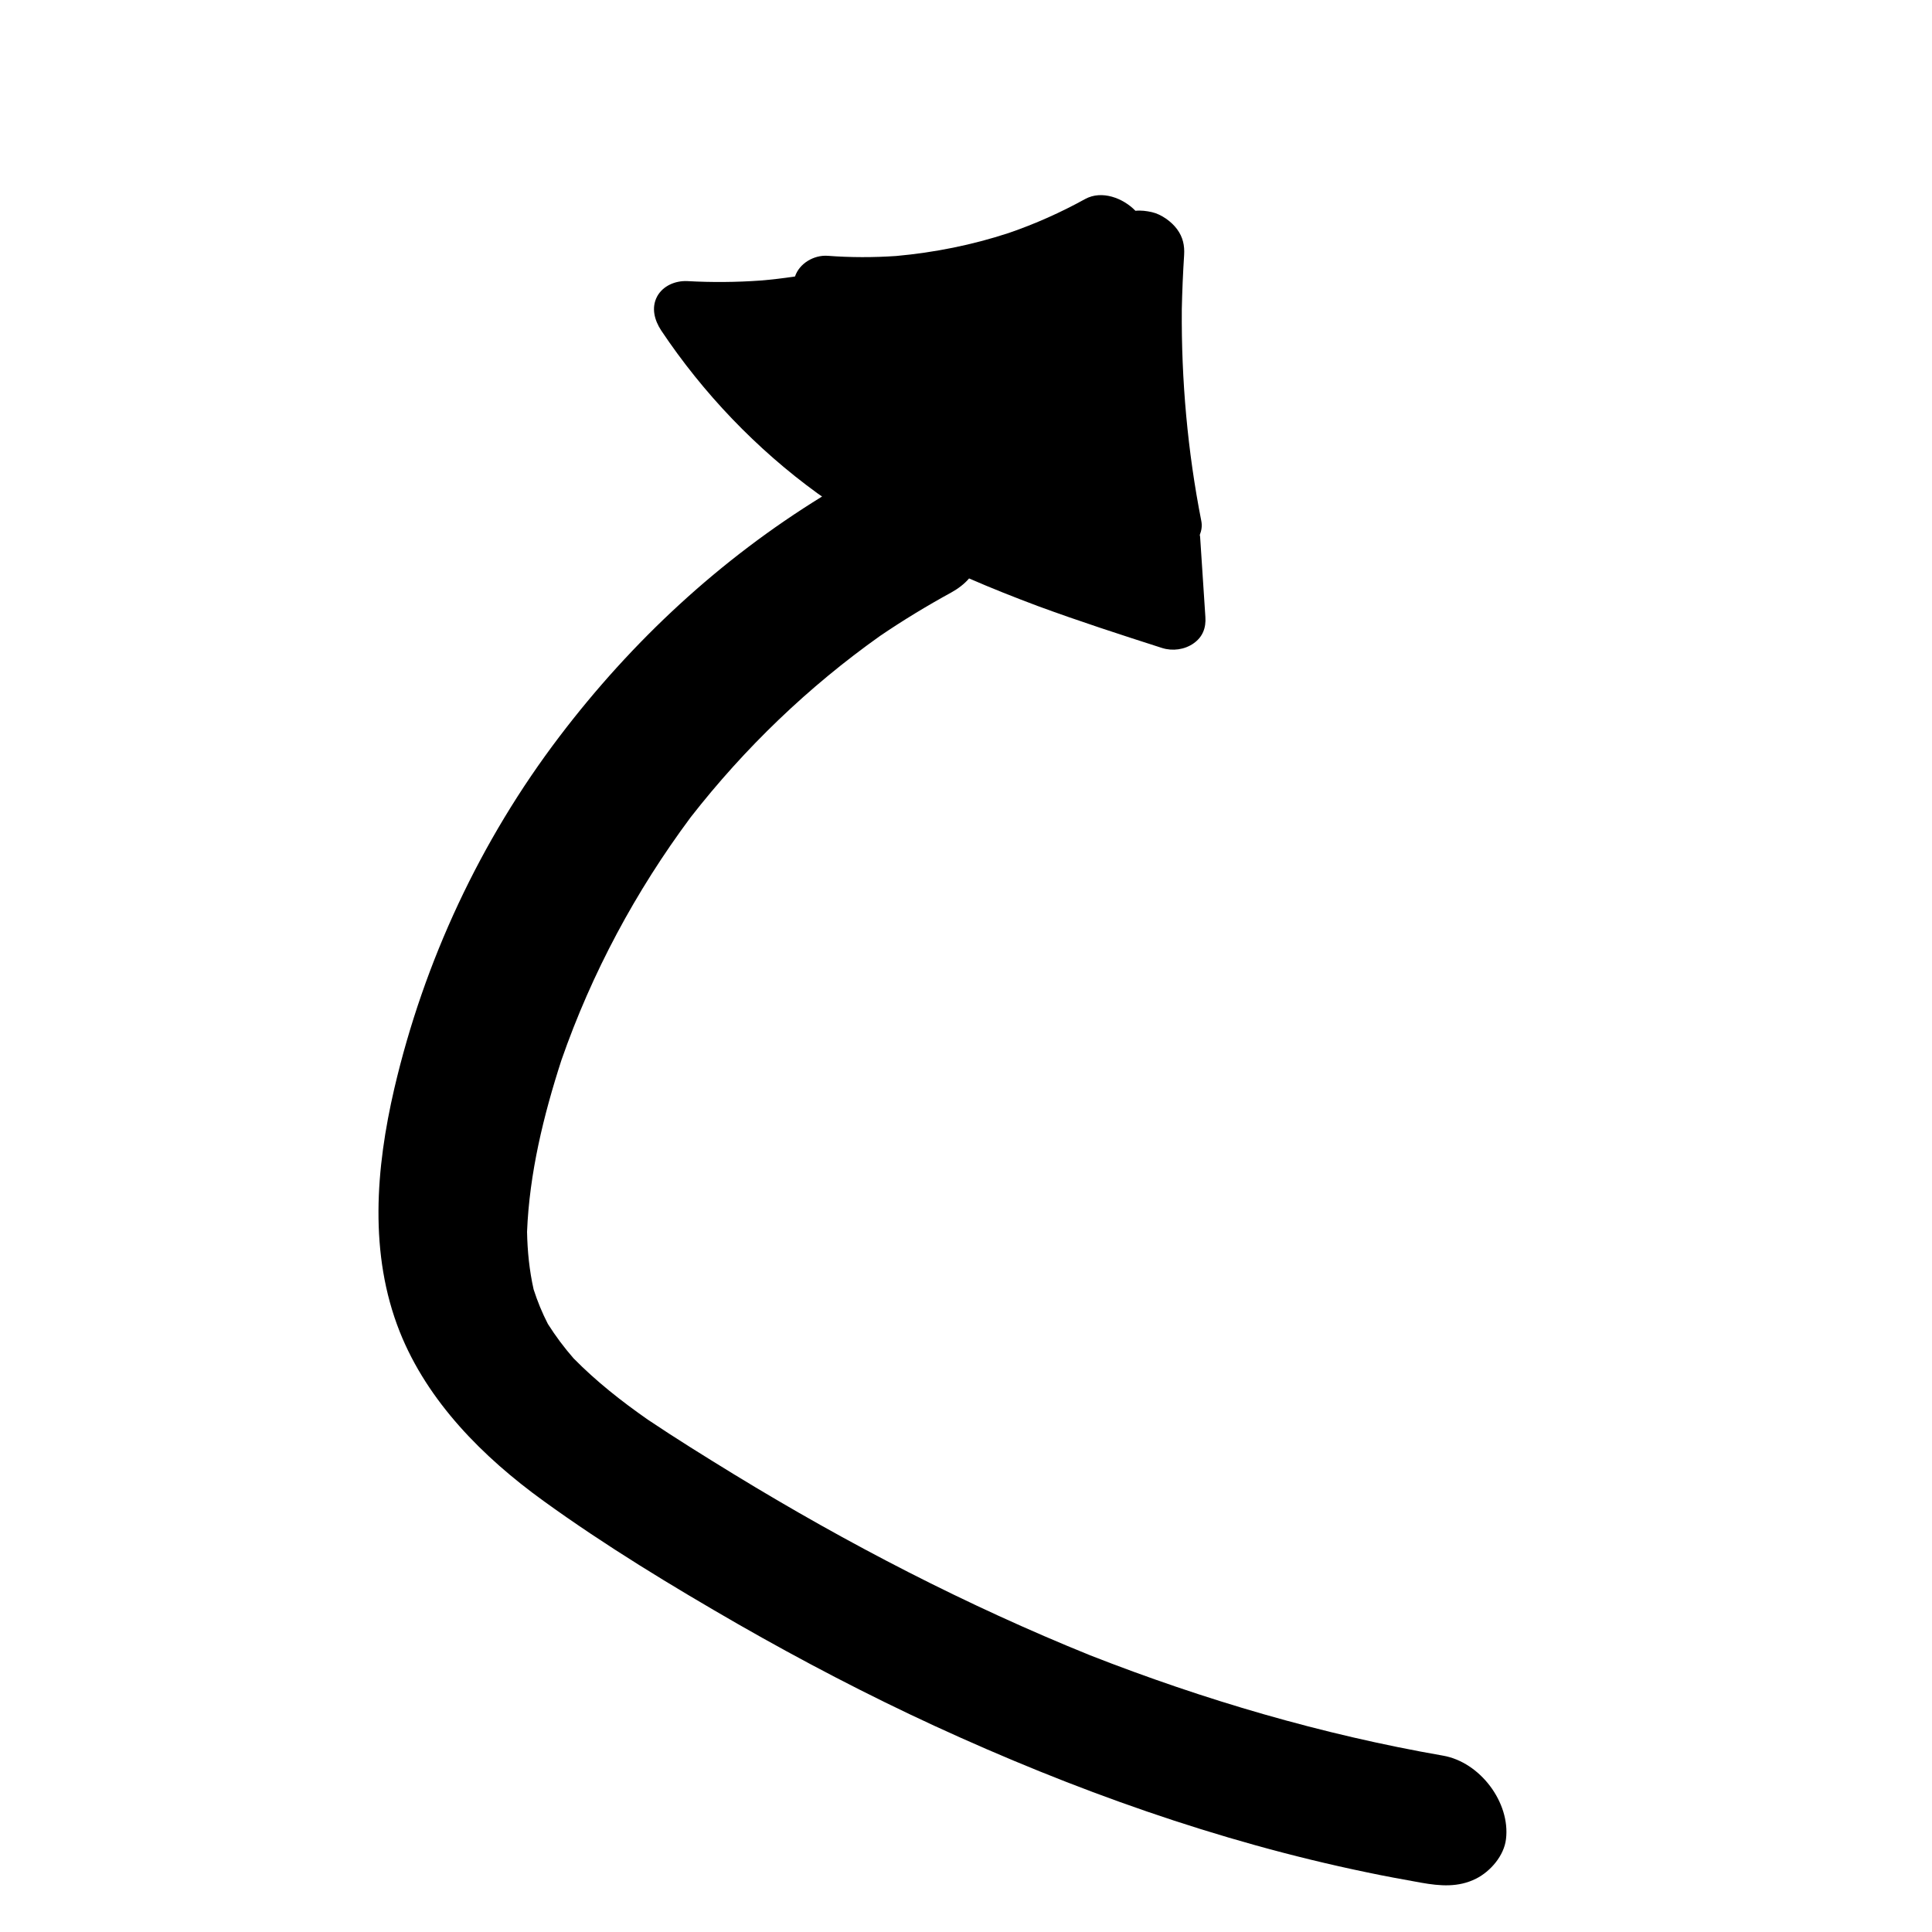 <?xml version="1.0" encoding="utf-8"?>
<!-- Generator: Adobe Illustrator 26.0.1, SVG Export Plug-In . SVG Version: 6.00 Build 0)  -->
<svg version="1.1" id="Layer_1" xmlns="http://www.w3.org/2000/svg" xmlns:xlink="http://www.w3.org/1999/xlink" x="0px" y="0px"
	 viewBox="0 0 1000 1000" style="enable-background:new 0 0 1000 1000;" xml:space="preserve">
<path d="M746.8,908.7c-62.5-10.9-123.5-28.8-182.5-51.9c-64-25.9-125.5-57.7-184.4-93.7c-15-9.2-30-18.5-44.6-28.3
	c-13.6-9.5-26.7-19.8-38.4-31.7c-4.9-5.6-9.3-11.5-13.3-17.8c-3-5.8-5.4-11.7-7.4-17.9c-2.2-9.8-3.2-19.7-3.4-29.8
	c1.2-30.2,8.5-60.2,17.8-88.9c15.7-45.1,38.4-87.4,66.9-125.7c28-35.9,61-67.6,98.1-93.9c11.9-8.1,24.3-15.6,36.9-22.5
	c3.4-1.9,6.6-4.3,9.1-7.2c11.7,5.1,23.6,9.8,35.6,14.3c21.2,7.8,42.8,14.8,64.3,21.7c5.4,1.7,11.6,0.9,16.3-2.4
	c4.7-3.3,6.5-8,6.1-13.7c-0.9-13.7-1.8-27.4-2.7-41.1c0-0.4-0.1-0.9-0.2-1.3c0.9-2.3,1.3-4.7,0.8-7.2
	c-7.1-36.1-10.4-72.9-10.1-109.7c0.2-9.3,0.6-18.7,1.2-28c0.3-4.9-0.6-9.2-3.6-13.3c-2.9-4-8.2-7.8-13.1-8.9c-2.7-0.6-5.6-1-8.5-0.7
	c-6.4-6.6-17.4-10.8-26-6.1c-12.7,7-25.9,12.9-39.6,17.6c-18.9,6.2-38.4,10.1-58.2,11.9c-11.8,0.8-23.7,0.8-35.5-0.1
	c-7.2-0.5-14.7,4-16.9,10.7c-5.9,0.9-11.8,1.6-17.8,2.1c-12.6,0.9-25.3,1-37.9,0.3c-6.2-0.3-12.7,2.4-15.7,8
	c-3.1,5.9-1.3,12.3,2.1,17.5c21.7,32.5,49.4,61.5,81,84.4c0.8,0.5,1.5,1.1,2.3,1.6c-52.8,32.5-98.3,74.7-135.9,124.2
	c-41,53.9-70.1,116.3-85.5,182.2c-9.6,41.3-13.2,85.6,2.8,125.9c14.4,36.2,43.2,65,74.3,87.5c32.2,23.3,66.5,44.1,100.9,63.9
	c33.2,19,67.1,36.7,101.8,52.7c71.5,32.9,146.3,59.7,223.5,75.7c9.4,2,18.9,3.7,28.3,5.4c9.7,1.7,19.1,2.5,28.3-2.1
	c7.5-3.8,14.5-11.9,15.5-20.5C781.8,933,766.1,912,746.8,908.7z"/>
</svg>
